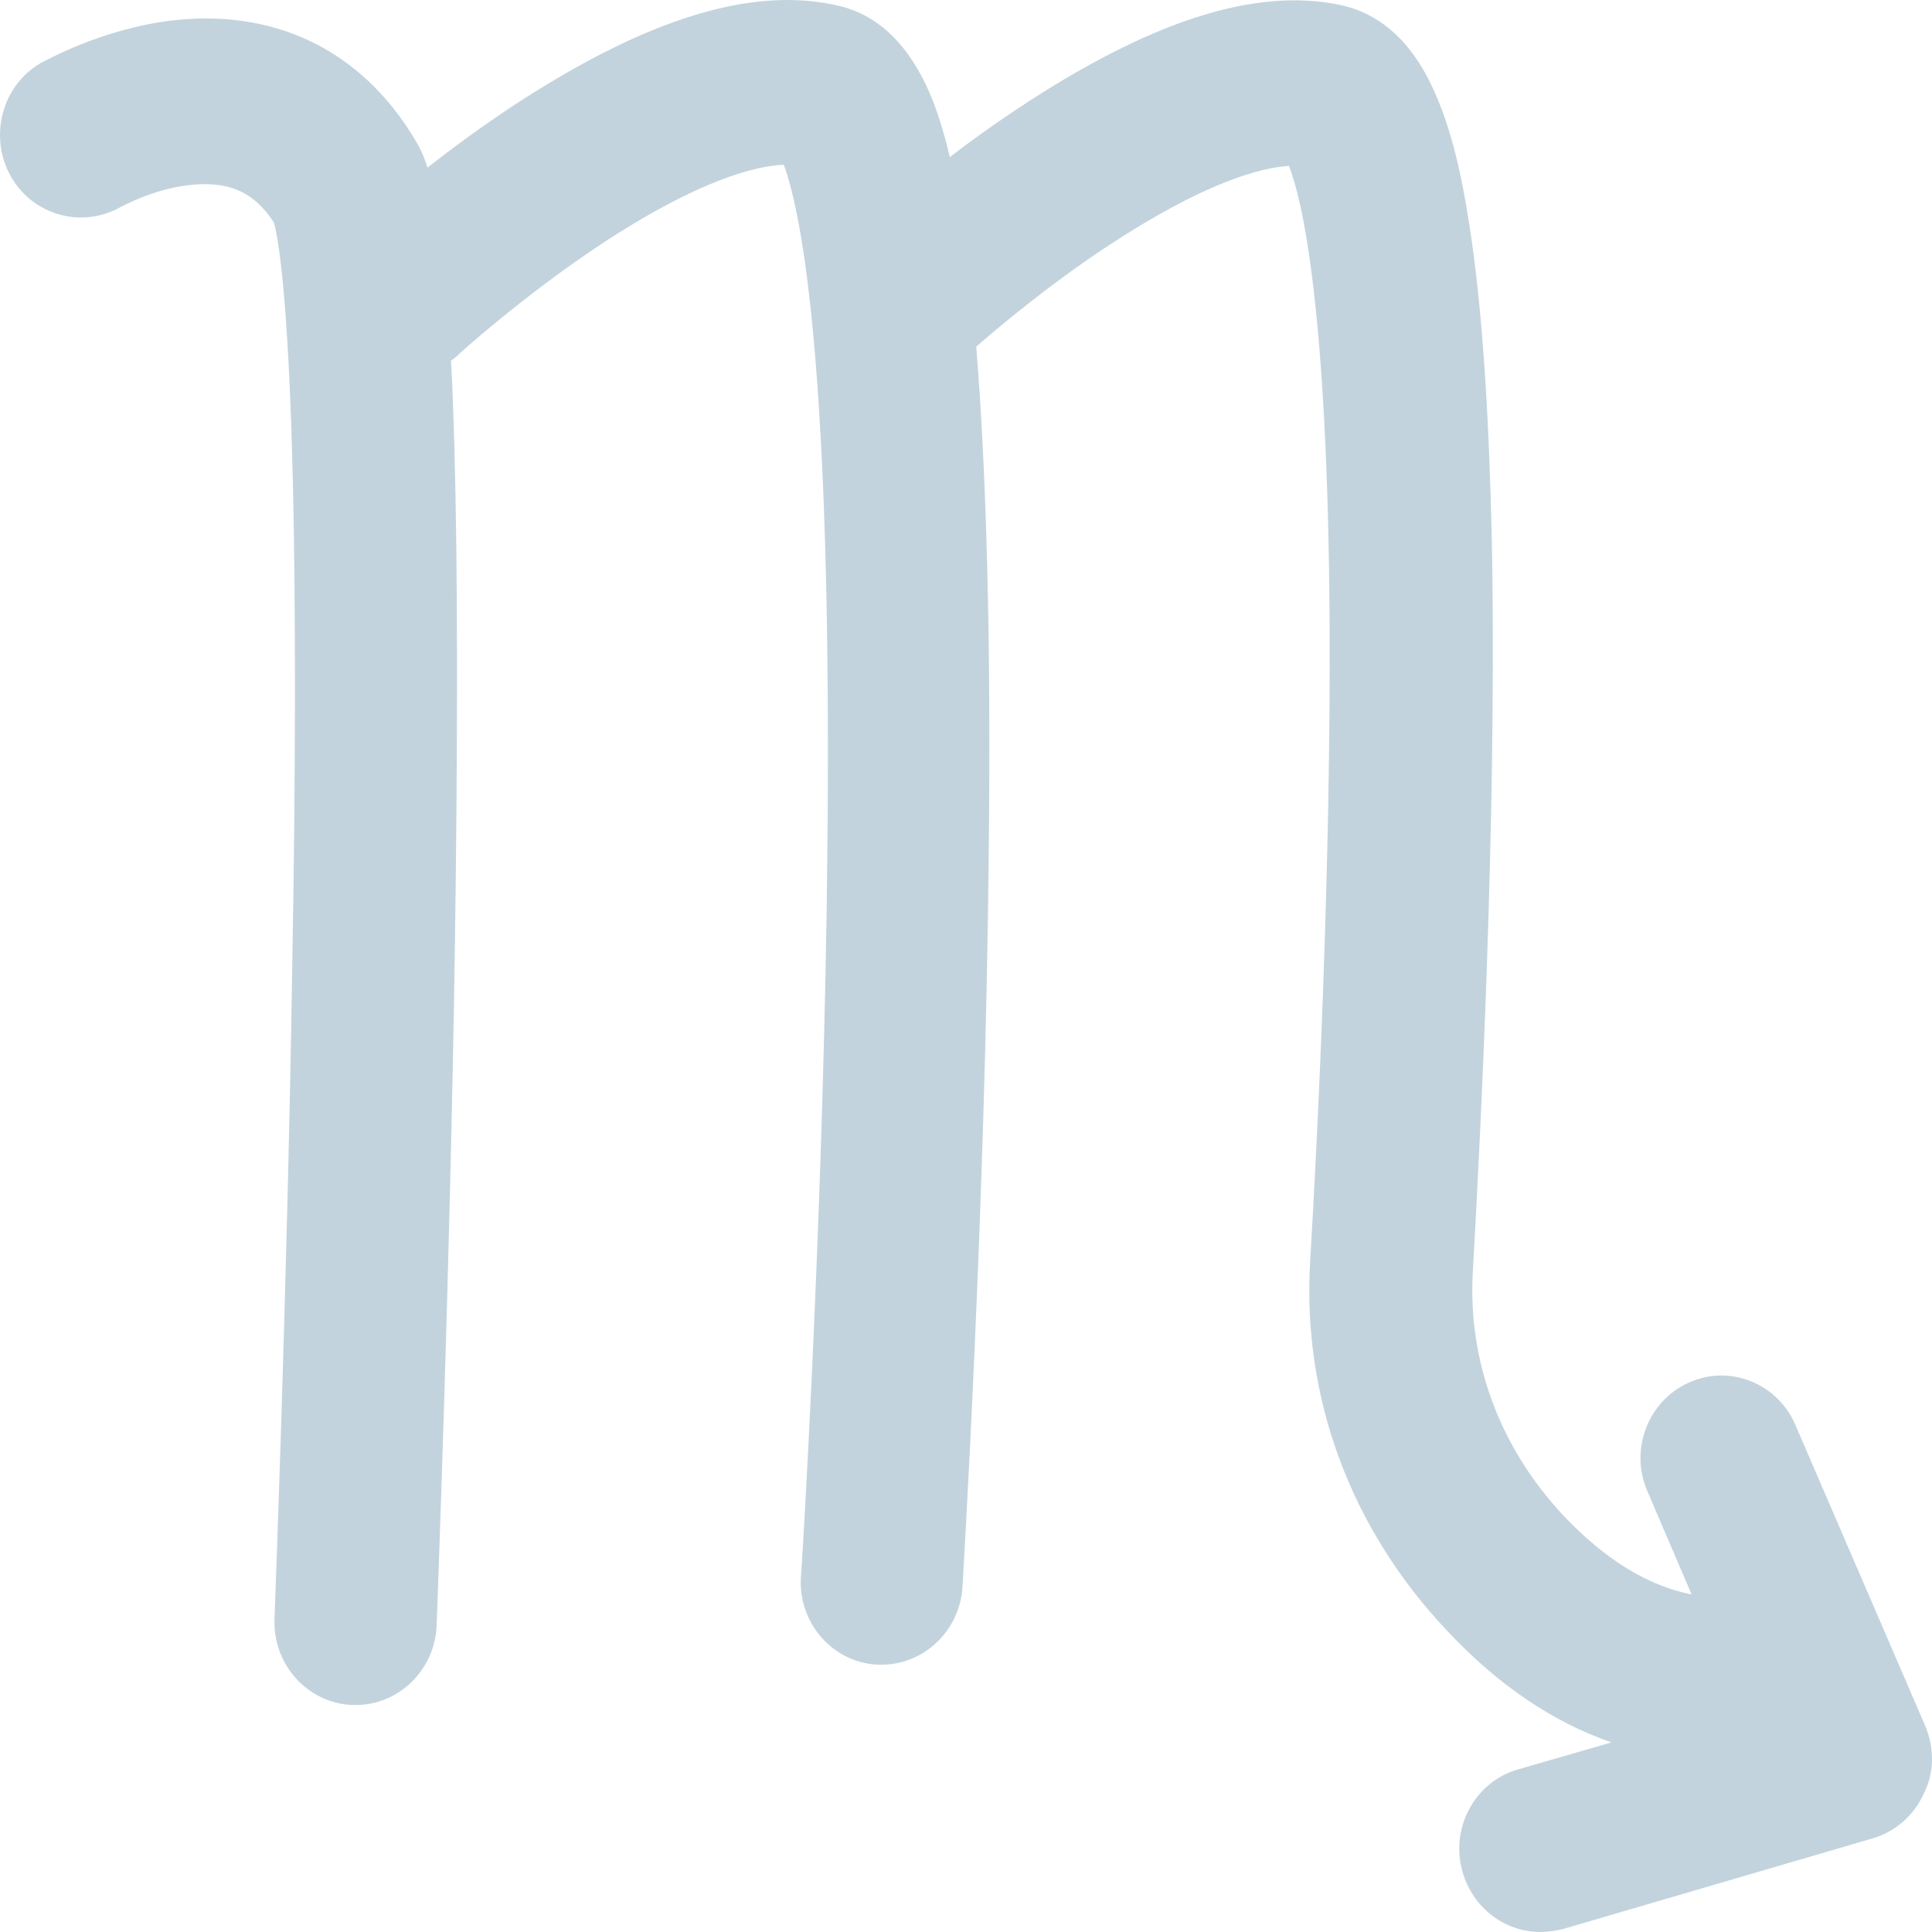 <svg width="24" height="24" viewBox="0 0 24 24" fill="none" xmlns="http://www.w3.org/2000/svg">
<path d="M23.917 21.442L22.302 17.699C22.081 17.183 21.484 16.944 20.978 17.176C20.473 17.401 20.238 18.012 20.466 18.528L21.014 19.807C20.466 19.698 19.939 19.371 19.434 18.84C18.637 17.997 18.232 16.915 18.296 15.803C18.403 13.906 18.581 10.258 18.538 7.06C18.509 5.265 18.417 3.834 18.253 2.795C18.154 2.141 18.026 1.632 17.862 1.239C17.591 0.571 17.186 0.178 16.652 0.062C15.585 -0.163 14.268 0.266 12.611 1.37C12.319 1.566 12.041 1.763 11.799 1.952C11.778 1.872 11.764 1.799 11.742 1.726C11.643 1.37 11.351 0.302 10.44 0.077C9.366 -0.185 8.042 0.222 6.377 1.312C5.979 1.574 5.616 1.843 5.31 2.082C5.26 1.915 5.203 1.814 5.146 1.719C4.478 0.614 3.396 0.098 2.108 0.258C1.254 0.367 0.585 0.745 0.507 0.782C0.023 1.065 -0.14 1.69 0.13 2.184C0.408 2.678 1.019 2.845 1.503 2.569C1.51 2.569 1.895 2.351 2.343 2.3C2.834 2.242 3.154 2.38 3.403 2.765C3.446 2.918 3.581 3.572 3.638 5.985C3.674 7.525 3.674 9.538 3.631 11.966C3.567 16.108 3.41 20.076 3.41 20.112C3.389 20.679 3.823 21.159 4.378 21.18C4.392 21.18 4.406 21.18 4.421 21.18C4.954 21.18 5.403 20.744 5.424 20.192C5.424 20.148 5.588 15.977 5.652 11.697C5.687 9.175 5.687 7.111 5.645 5.563C5.63 5.156 5.623 4.8 5.602 4.481C5.645 4.451 5.68 4.422 5.716 4.386C5.723 4.379 6.491 3.681 7.466 3.034C8.69 2.228 9.394 2.061 9.736 2.046C9.85 2.351 10.056 3.151 10.177 5.135C10.277 6.719 10.305 8.775 10.27 11.261C10.206 15.505 9.957 19.545 9.949 19.589C9.914 20.156 10.334 20.643 10.889 20.679C10.91 20.679 10.931 20.679 10.953 20.679C11.479 20.679 11.92 20.257 11.956 19.72C11.956 19.676 12.241 15.112 12.283 10.549C12.312 7.976 12.255 5.876 12.127 4.306C12.411 4.059 13.016 3.55 13.728 3.078C14.966 2.257 15.67 2.082 16.012 2.061C16.168 2.46 16.496 3.776 16.517 7.78C16.531 10.752 16.375 14.001 16.275 15.672C16.175 17.365 16.78 18.993 17.976 20.257C18.602 20.926 19.285 21.391 20.018 21.645L18.858 21.98C18.324 22.132 18.011 22.706 18.168 23.252C18.296 23.702 18.694 24 19.136 24C19.228 24 19.32 23.985 19.413 23.964L23.262 22.837C23.54 22.757 23.775 22.554 23.896 22.285C24.031 22.023 24.031 21.718 23.917 21.442Z" fill="#C2D3DD"/>
</svg>
